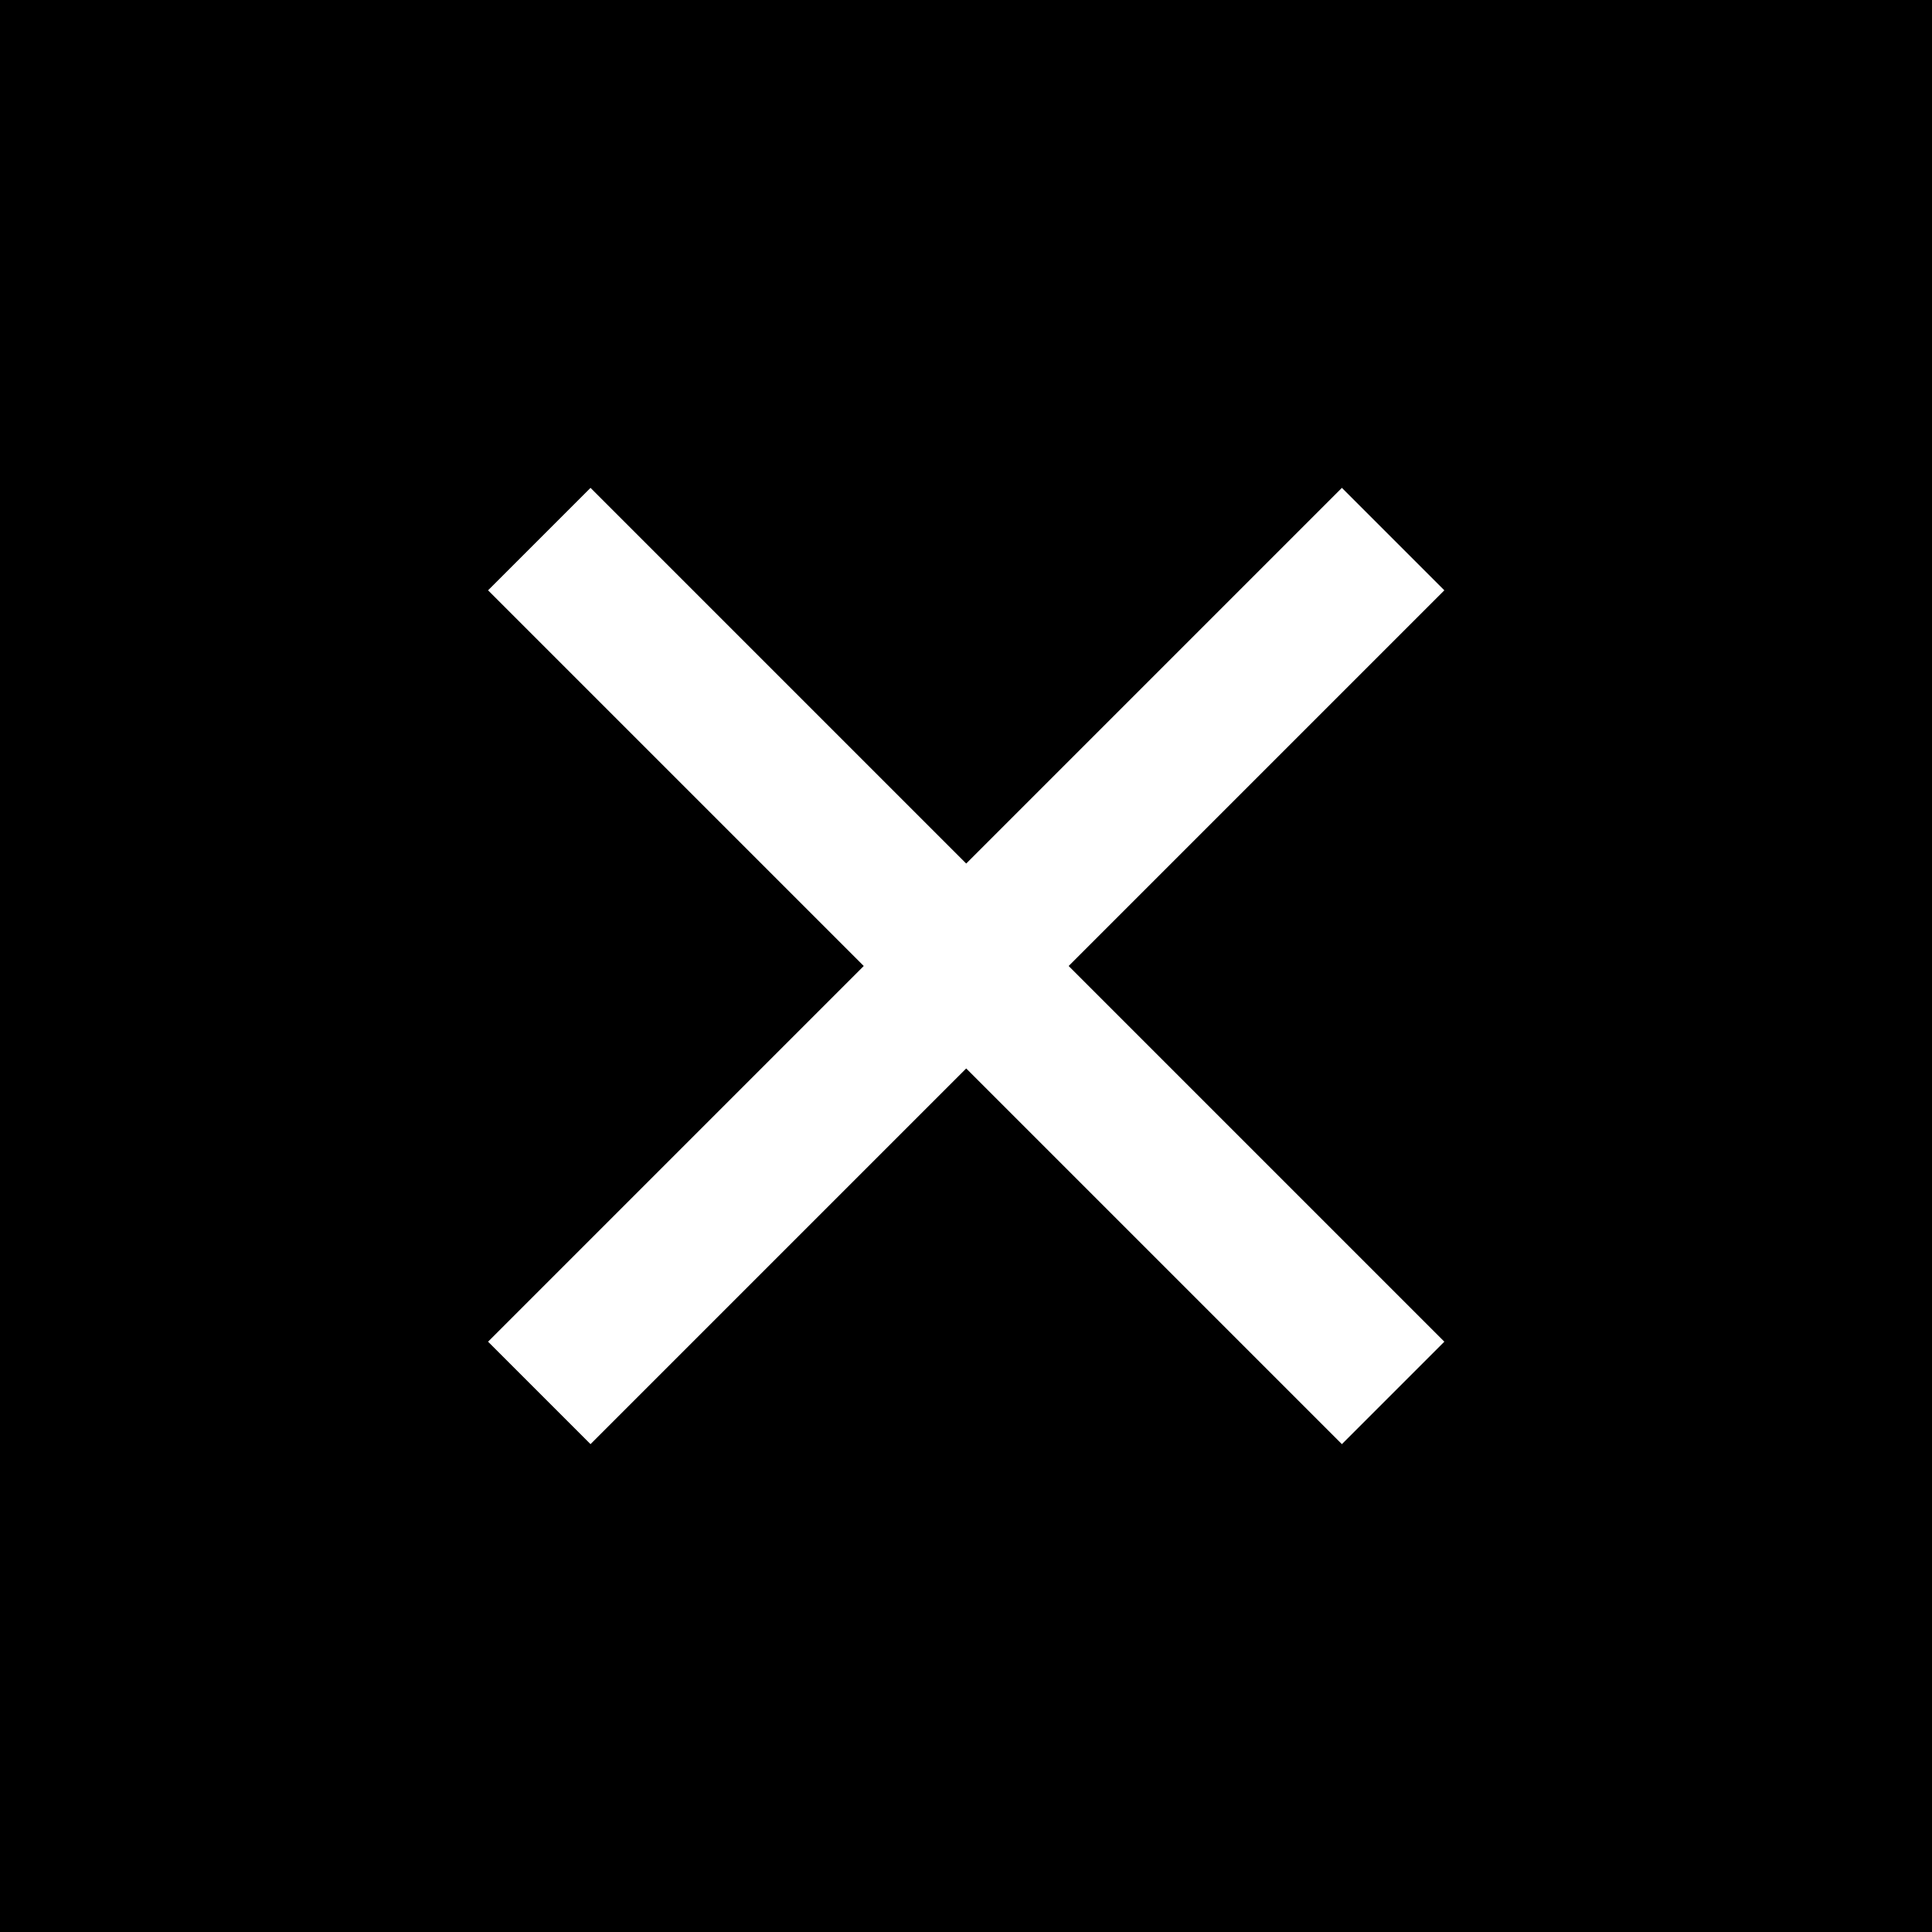 <?xml version="1.0" encoding="UTF-8"?> <svg xmlns="http://www.w3.org/2000/svg" id="uuid-2c101441-a24d-4033-bb15-960b18f1b19b" width="40" height="40" viewBox="0 0 40 40"><g id="uuid-120fed8d-750d-4678-9989-69c452c81f92"><rect width="40" height="40" style="stroke-width:0px;"></rect><rect x="7.5" y="18.5" width="25" height="3" transform="translate(-8.28 20) rotate(-45)" style="fill:#fff; stroke-width:0px;"></rect><rect x="18.5" y="7.5" width="3" height="25" transform="translate(-8.28 20) rotate(-45)" style="fill:#fff; stroke-width:0px;"></rect></g></svg> 